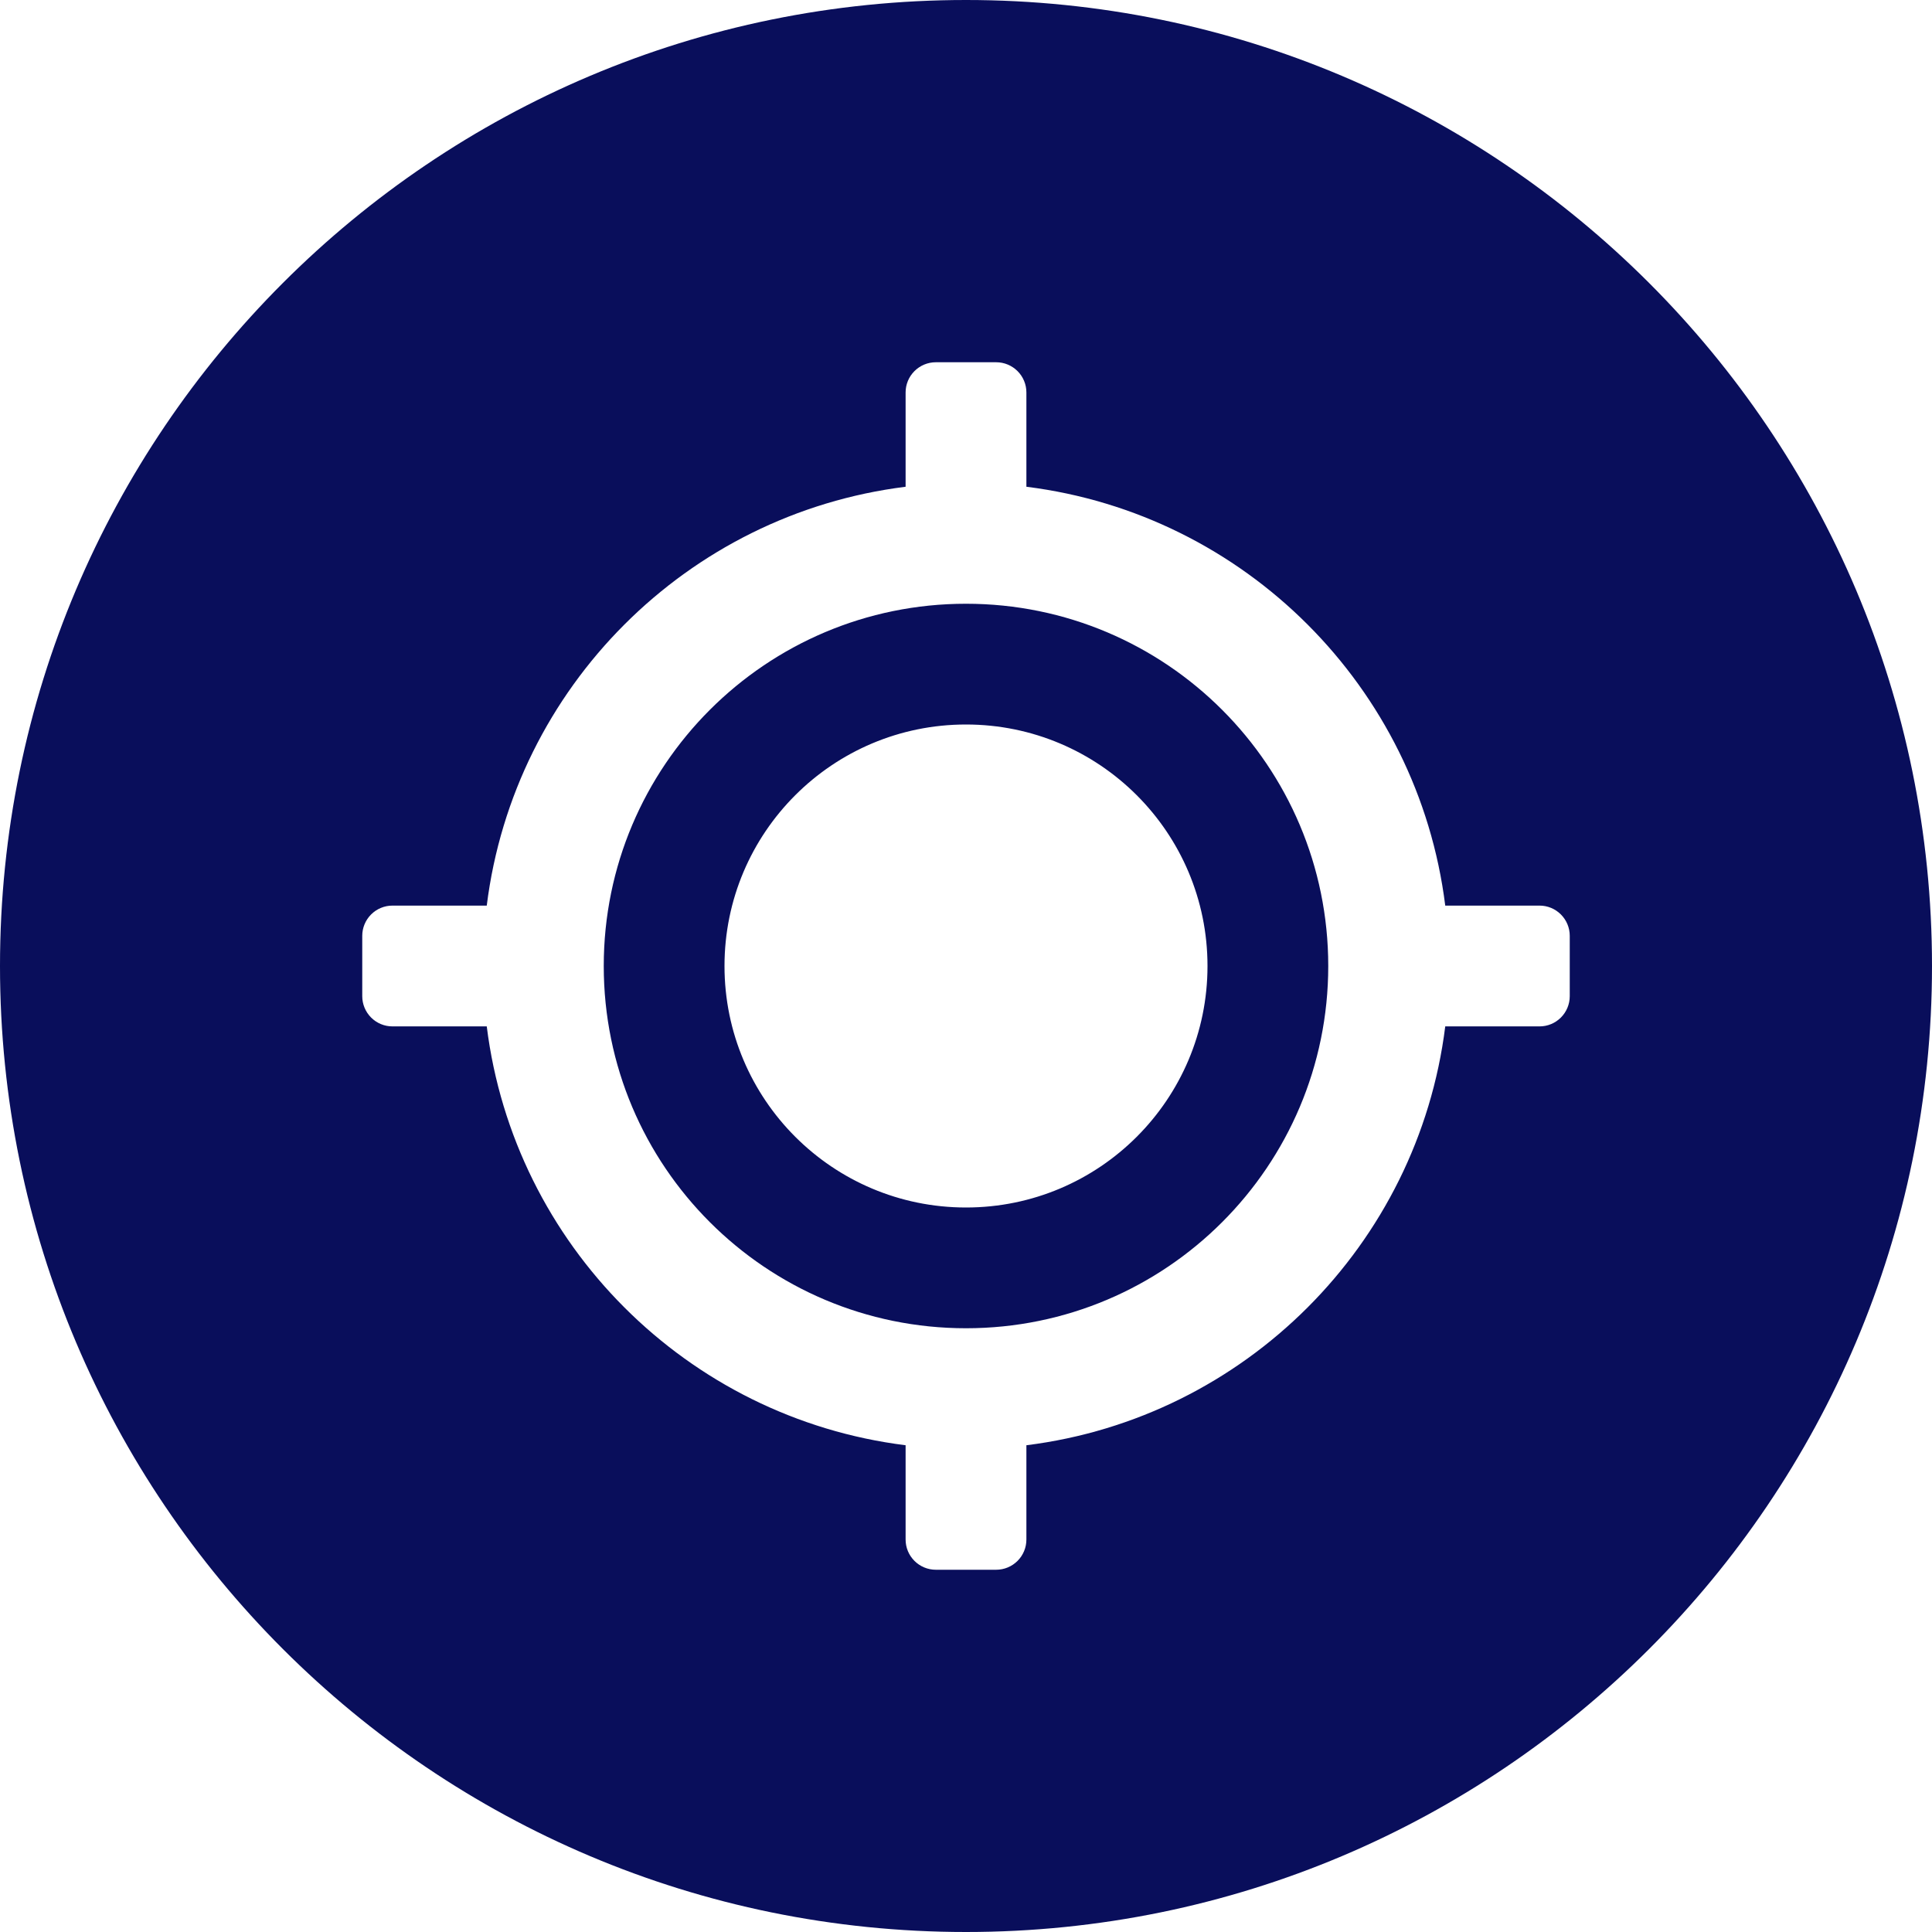 <svg width="54" height="54" viewBox="0 0 54 54" fill="none" xmlns="http://www.w3.org/2000/svg">
<g clip-path="url(#clip0_1448_22)">
<path d="M27 54C12.088 54 0 41.912 0 27C0 12.088 12.088 0 27 0C41.912 0 54 12.088 54 27C54 41.912 41.912 54 27 54ZM13.605 28.688C14.366 34.794 19.206 39.634 25.312 40.395V43.031C25.312 43.255 25.401 43.47 25.56 43.628C25.718 43.786 25.933 43.875 26.156 43.875H27.844C28.067 43.875 28.282 43.786 28.44 43.628C28.599 43.47 28.688 43.255 28.688 43.031V40.395C34.794 39.634 39.634 34.794 40.395 28.688H43.031C43.255 28.688 43.47 28.599 43.628 28.44C43.786 28.282 43.875 28.067 43.875 27.844V26.156C43.875 25.933 43.786 25.718 43.628 25.56C43.47 25.401 43.255 25.312 43.031 25.312H40.395C39.634 19.206 34.794 14.366 28.688 13.605V10.969C28.688 10.745 28.599 10.53 28.44 10.372C28.282 10.214 28.067 10.125 27.844 10.125H26.156C25.933 10.125 25.718 10.214 25.56 10.372C25.401 10.53 25.312 10.745 25.312 10.969V13.605C19.206 14.366 14.366 19.206 13.605 25.312H10.969C10.745 25.312 10.53 25.401 10.372 25.56C10.214 25.718 10.125 25.933 10.125 26.156V27.844C10.125 28.067 10.214 28.282 10.372 28.44C10.53 28.599 10.745 28.688 10.969 28.688H13.605ZM27 37.125C21.408 37.125 16.875 32.592 16.875 27C16.875 21.408 21.408 16.875 27 16.875C32.592 16.875 37.125 21.408 37.125 27C37.125 32.592 32.592 37.125 27 37.125ZM27 33.75C30.728 33.75 33.75 30.728 33.75 27C33.75 23.272 30.728 20.25 27 20.25C23.272 20.25 20.25 23.272 20.25 27C20.25 30.728 23.272 33.75 27 33.75Z" fill="#090E5B"/>
</g>
<defs>
<clipPath id="clip0_1448_22">
<rect width="54" height="54" fill="white"/>
</clipPath>
</defs>
</svg>
